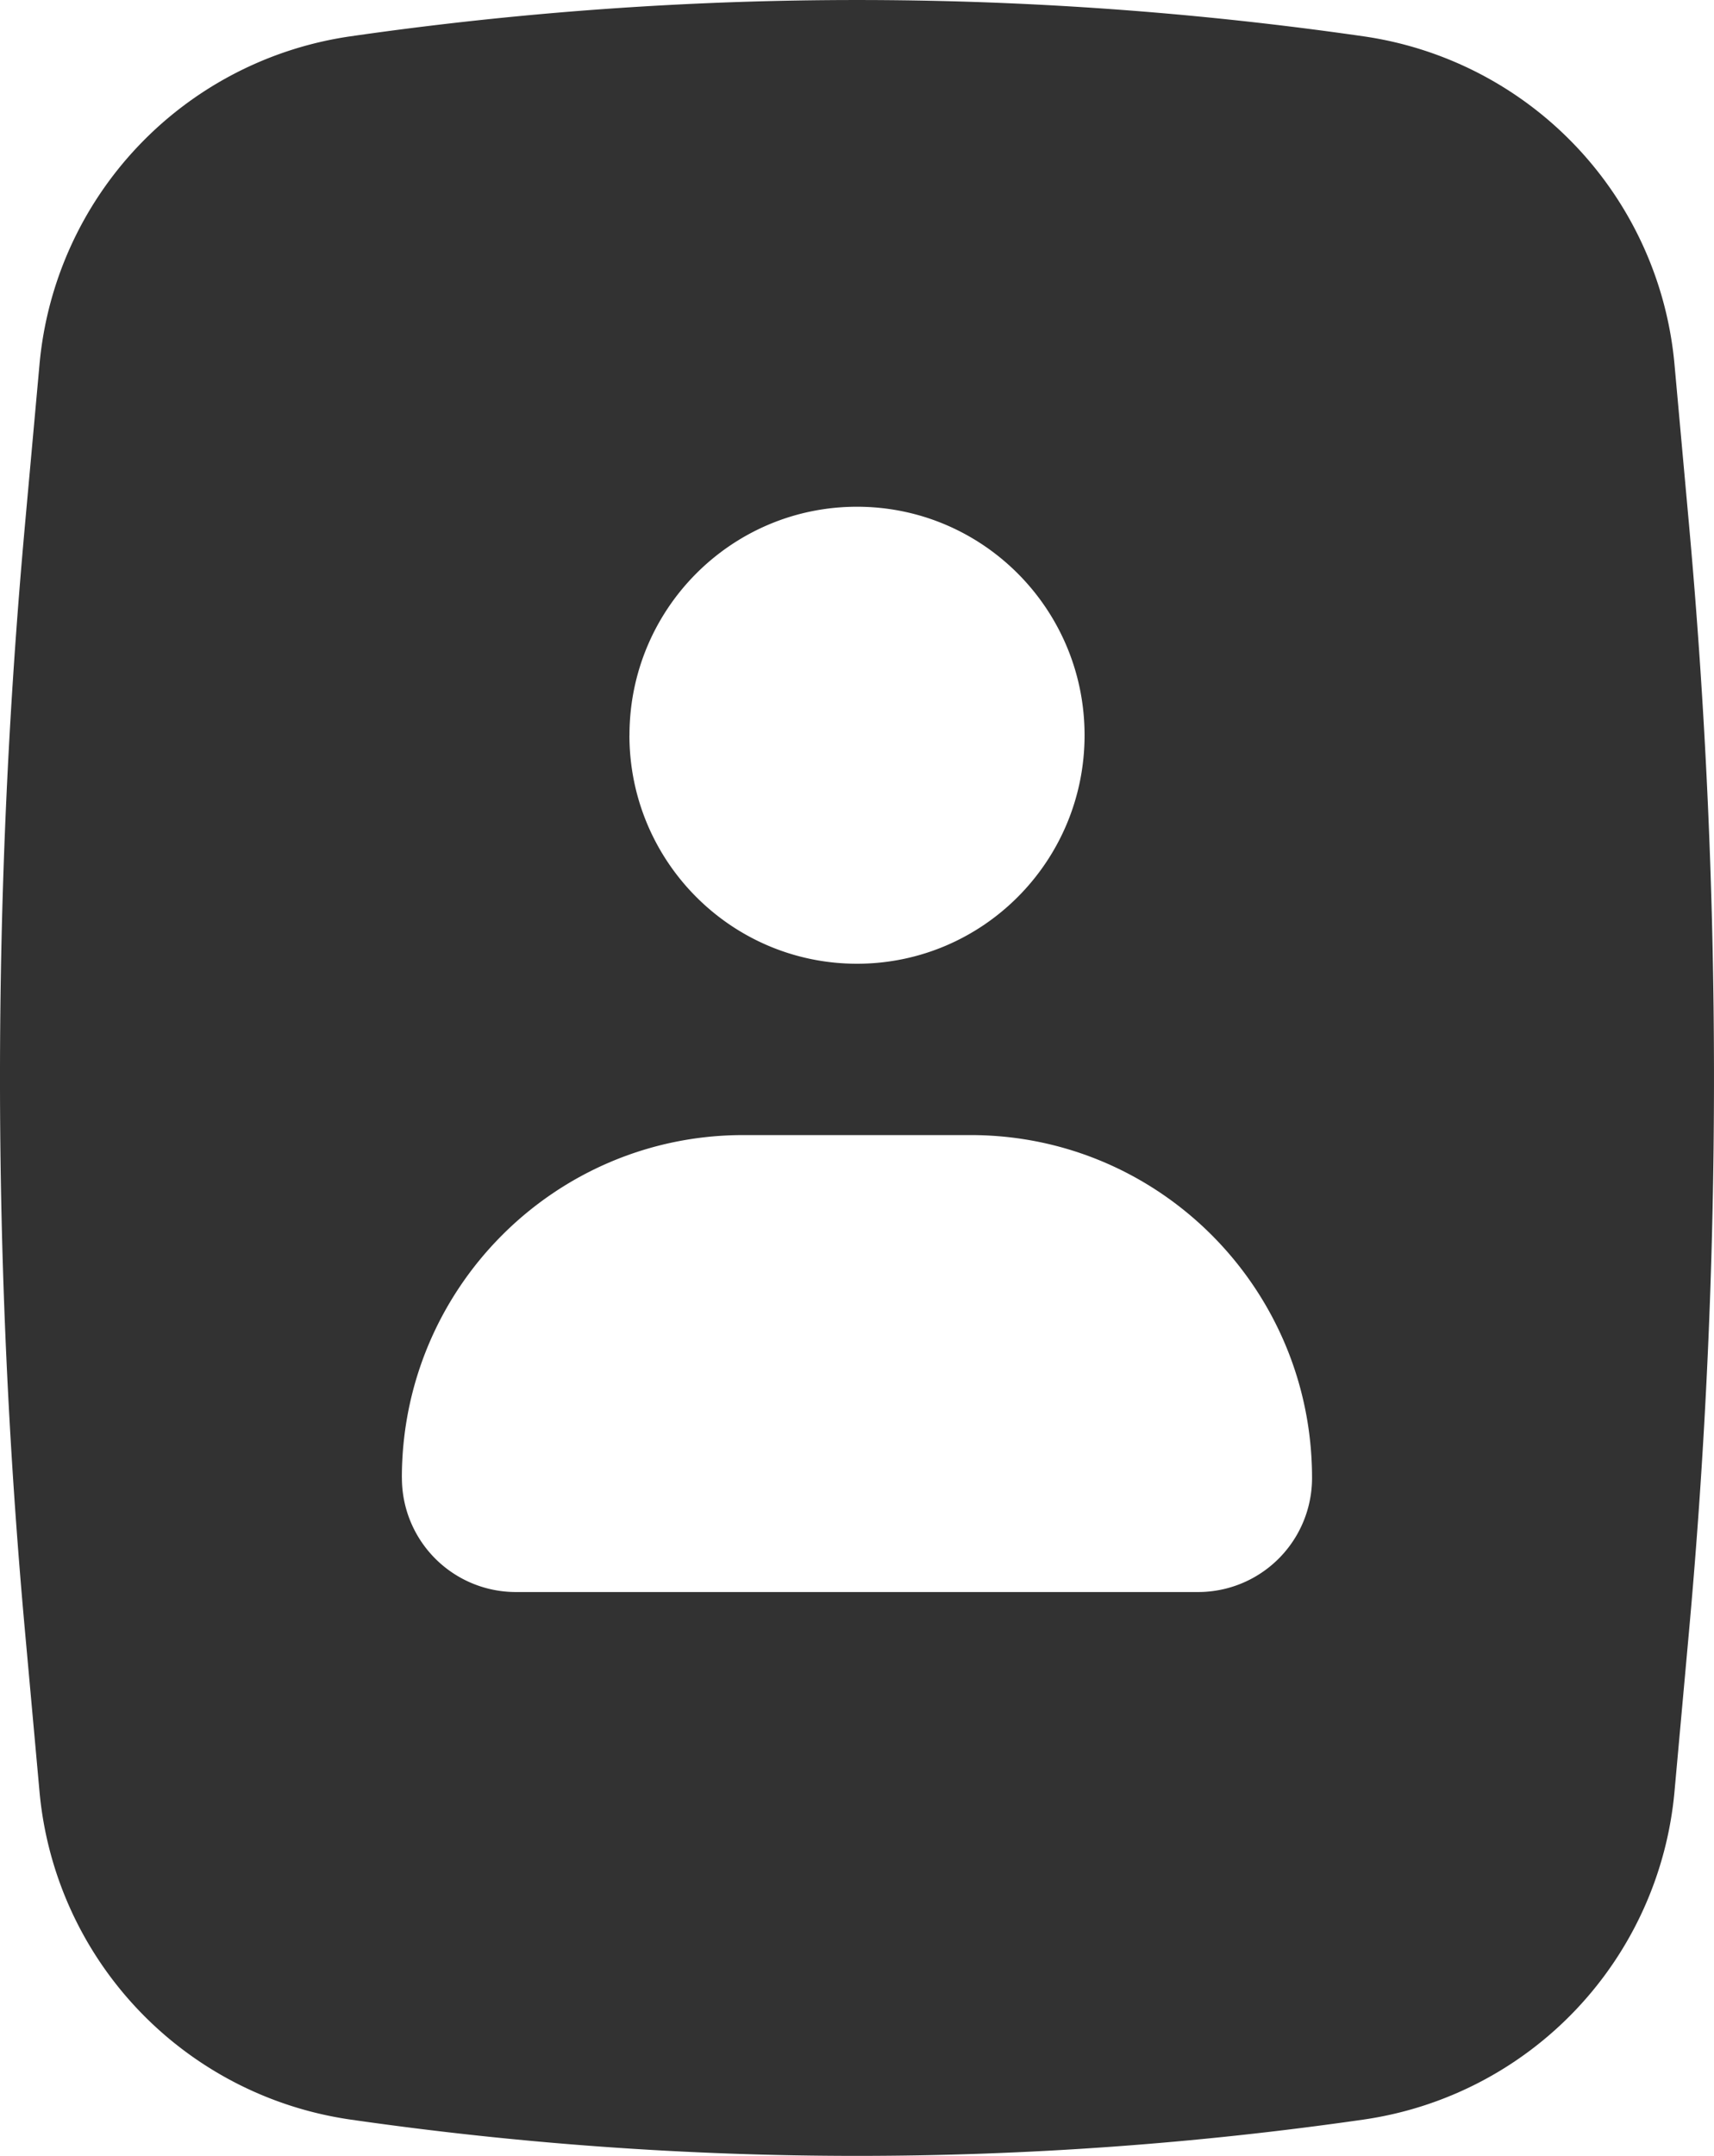 <svg width="35" height="44" viewBox="0 0 35 44" fill="none" xmlns="http://www.w3.org/2000/svg"><path fill-rule="evenodd" clip-rule="evenodd" d="M27.854.743a72.542 72.542 0 00-20.708 0 7.442 7.442 0 00-6.34 6.702l-.295 3.254a125.183 125.183 0 000 22.602l.295 3.255a7.442 7.442 0 006.34 6.701c6.867.99 13.84.99 20.708 0a7.441 7.441 0 006.34-6.701l.295-3.255a125.28 125.28 0 000-22.602l-.295-3.254a7.441 7.441 0 00-6.34-6.702zm-15 14.262c0-2.575 2.08-4.663 4.646-4.663s4.647 2.088 4.647 4.663c0 2.576-2.08 4.664-4.647 4.664-2.566 0-4.647-2.088-4.647-4.664zM8.206 30.16c0-3.863 3.12-6.994 6.97-6.994h4.646c3.85 0 6.97 3.131 6.97 6.994a2.327 2.327 0 01-2.323 2.332H10.53a2.327 2.327 0 01-2.323-2.332z" fill="#323232"/></svg>
